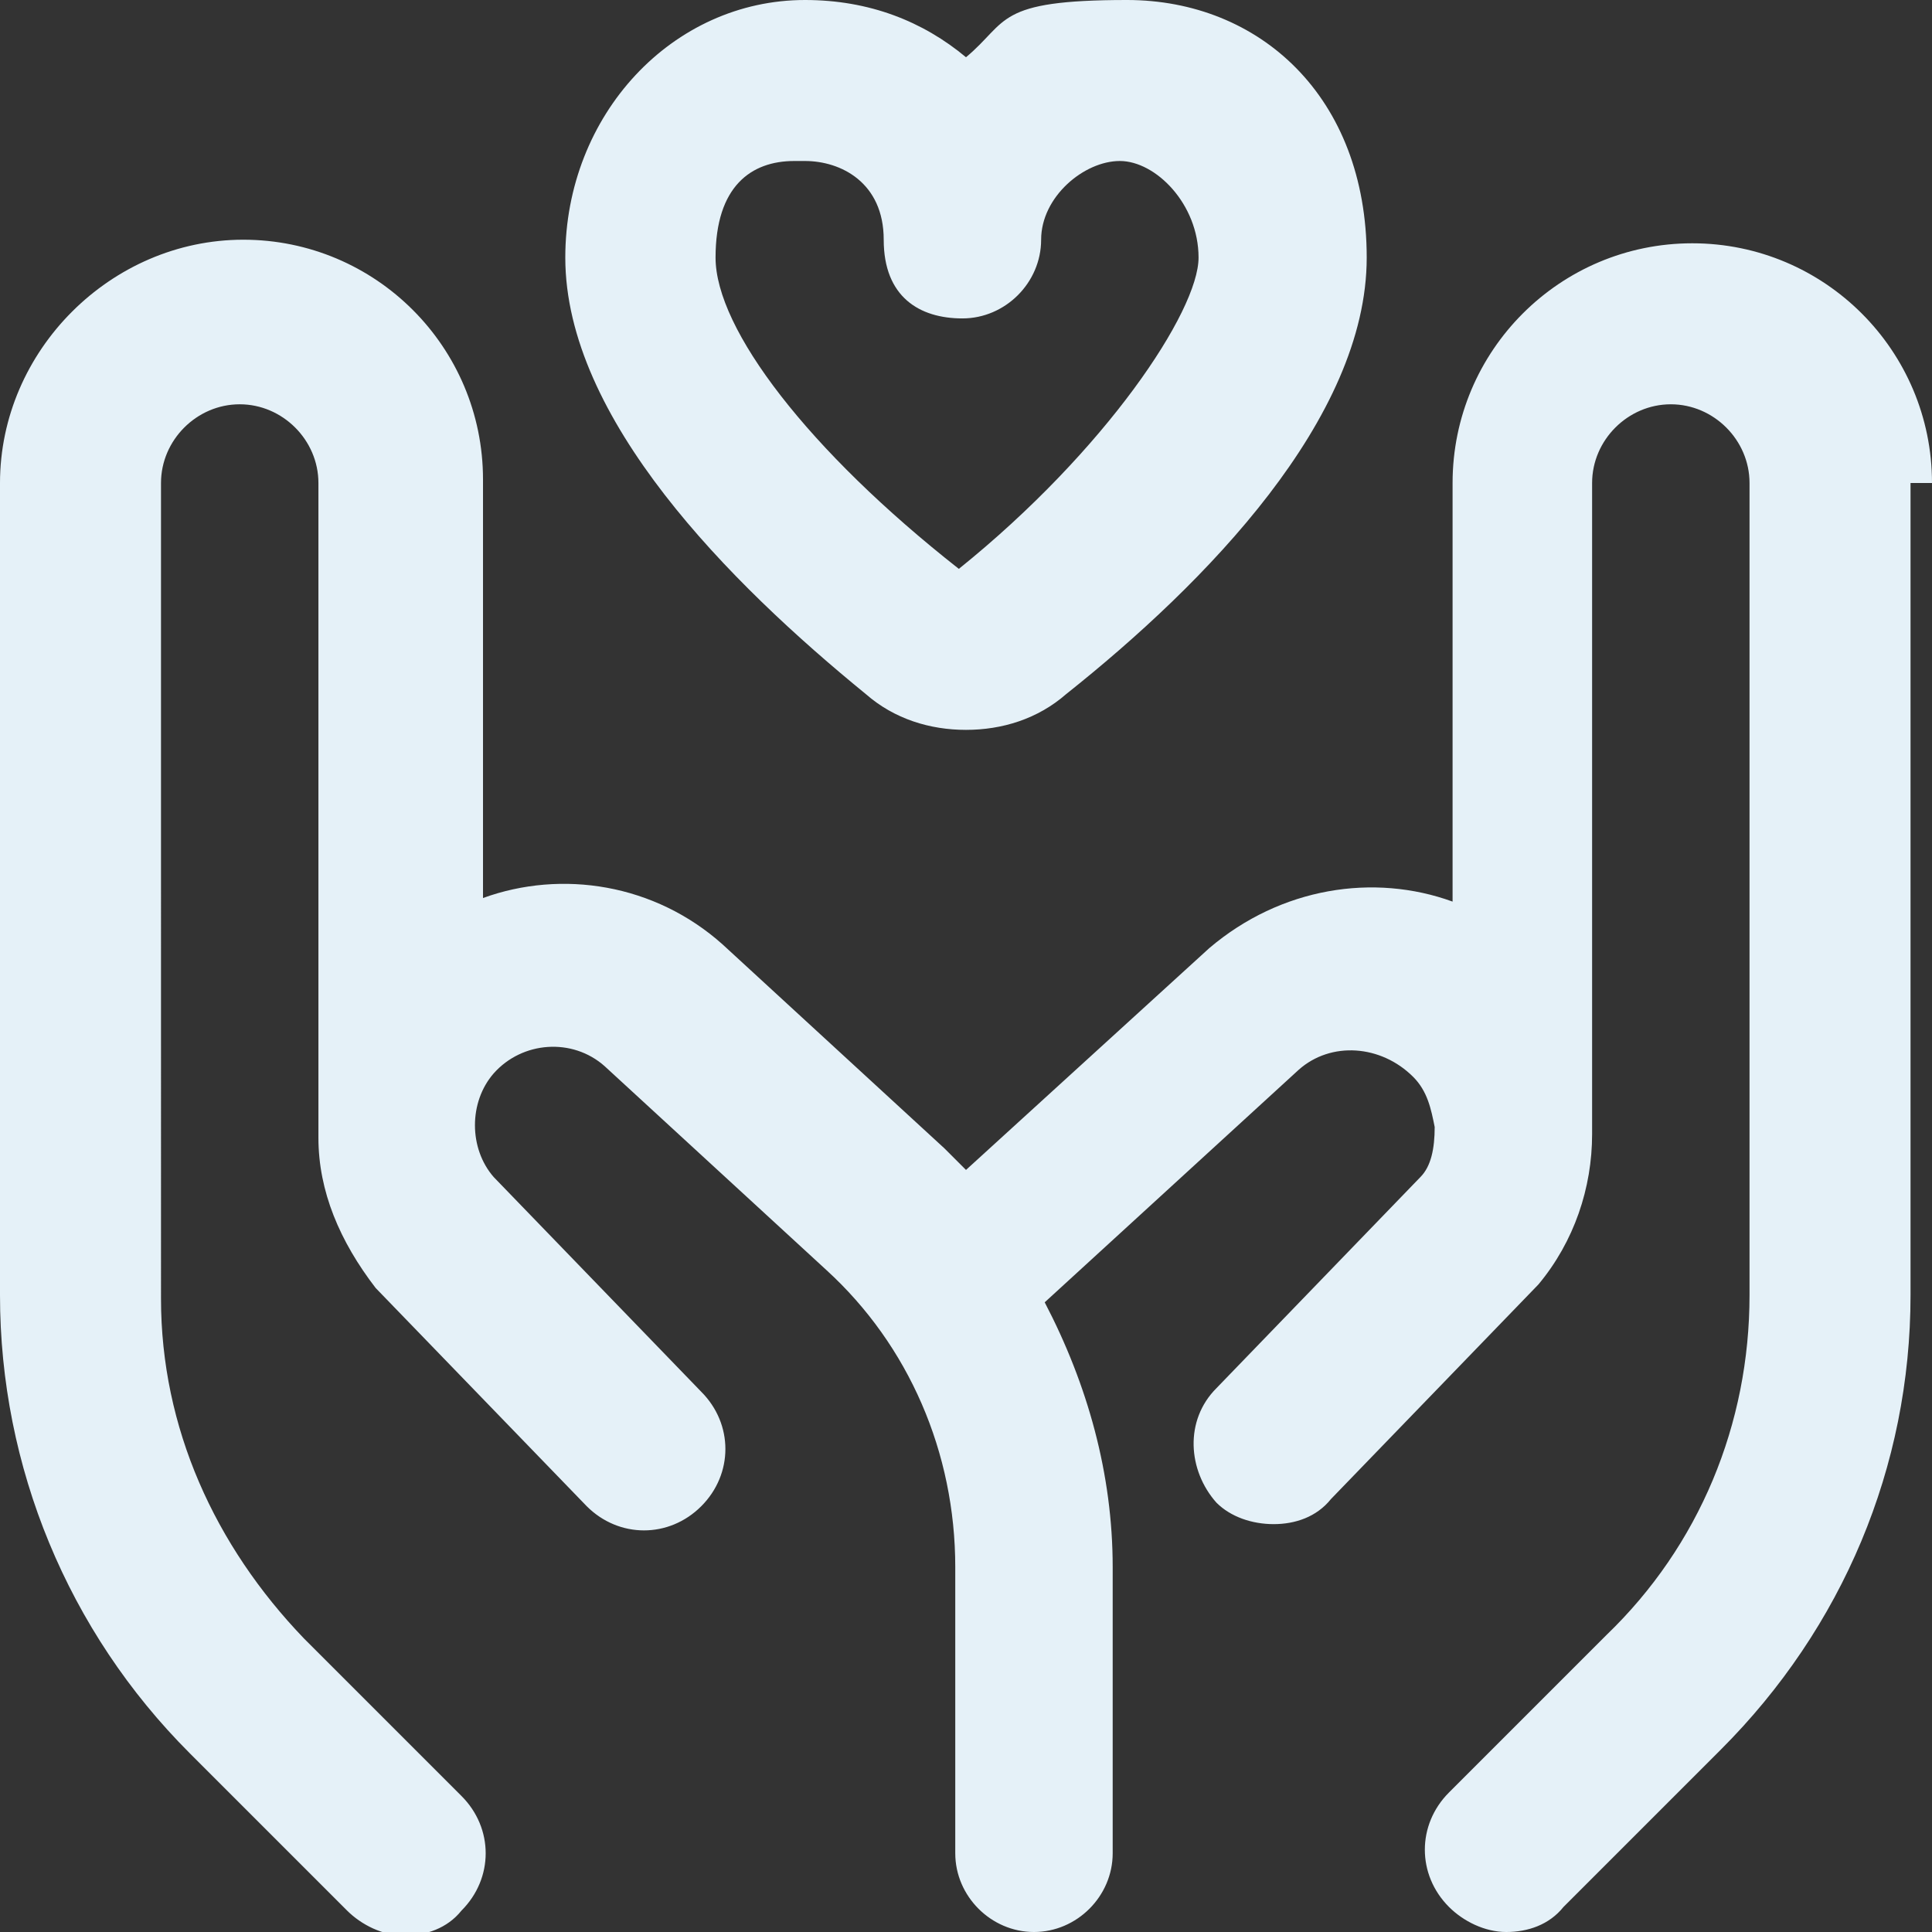 <?xml version="1.0" encoding="UTF-8"?>
<svg id="Layer_1" xmlns="http://www.w3.org/2000/svg" version="1.1" viewBox="0 0 54 54">
  <rect x="0" y="0" width="54" height="54" fill="#333333" stroke="none"/>
  <!-- Generator: Adobe Illustrator 29.1.0, SVG Export Plug-In . SVG Version: 2.1.0 Build 142)  -->
  <defs>
    <style>
      .st0 {
        fill: #e5f1f8;
      }
    </style>
  </defs>
  <path class="st0" d="M54,13.5c0-3.7-3-6.7-6.7-6.7s-6.7,3-6.7,6.7v11.7c-2.2-.8-4.8-.4-6.8,1.3l-6.8,6.2c-.2-.2-.4-.4-.6-.6l-6.2-5.7c-1.9-1.7-4.5-2.1-6.7-1.3v-11.7c0-3.7-3-6.7-6.7-6.7S0,9.8,0,13.5v22.7C0,41,1.9,45.6,5.3,49l4.4,4.4c.4.4,1,.7,1.6.7s1.2-.2,1.6-.7c.9-.9.9-2.3,0-3.2l-4.4-4.4c-2.5-2.6-4-5.9-4-9.5V13.5c0-1.2,1-2.2,2.2-2.2s2.2,1,2.2,2.2c0,0,0,18.2,0,18.3,0,1.5.6,2.9,1.6,4.2l5.9,6.1c.9.9,2.3.9,3.2,0,.9-.9.9-2.3,0-3.2l-5.8-6c-.7-.8-.7-2.1,0-2.9.8-.9,2.2-1,3.1-.2l6.2,5.7c2.3,2.1,3.6,5.1,3.6,8.3v8c0,1.2,1,2.2,2.2,2.2s2.2-1,2.2-2.2v-8c0-2.6-.7-5.1-1.9-7.4l7.1-6.5c.9-.8,2.3-.7,3.2.2.4.4.5.9.6,1.4h0c0,.6-.1,1.1-.4,1.4l-5.7,5.9c-.9.9-.8,2.3,0,3.2.4.4,1,.6,1.6.6s1.2-.2,1.6-.7l5.8-6c1-1.2,1.5-2.7,1.5-4.2,0,0,0-18.2,0-18.2,0-1.2,1-2.2,2.2-2.2s2.2,1,2.2,2.2v22.7c0,3.6-1.4,7-4,9.5l-4.4,4.4c-.9.9-.9,2.3,0,3.2.4.4,1,.7,1.6.7s1.2-.2,1.6-.7l4.4-4.4c3.4-3.4,5.3-7.9,5.3-12.7V13.5h0Z"/>
  <polygon class="st0" points="15.8 7.2 15.8 7.2 15.8 7.2 15.8 7.2"/>
  <path class="st0" d="M24.2,19.4c.8.7,1.8,1,2.8,1s2-.3,2.8-1c3.9-3.1,8.4-7.7,8.4-12.2s-3-7.2-6.7-7.2-3.3.6-4.5,1.6c-1.2-1-2.7-1.6-4.5-1.6-3.7,0-6.7,3.2-6.7,7.2,0,4.5,4.6,9.1,8.4,12.2ZM22.5,4.5c1,0,2.2.6,2.2,2.2s1,2.2,2.2,2.2,2.2-1,2.2-2.2,1.2-2.2,2.2-2.2,2.2,1.2,2.2,2.7-2.6,5.4-6.7,8.7c-4.2-3.3-6.8-6.7-6.8-8.7s1-2.7,2.2-2.7Z"/>
</svg>